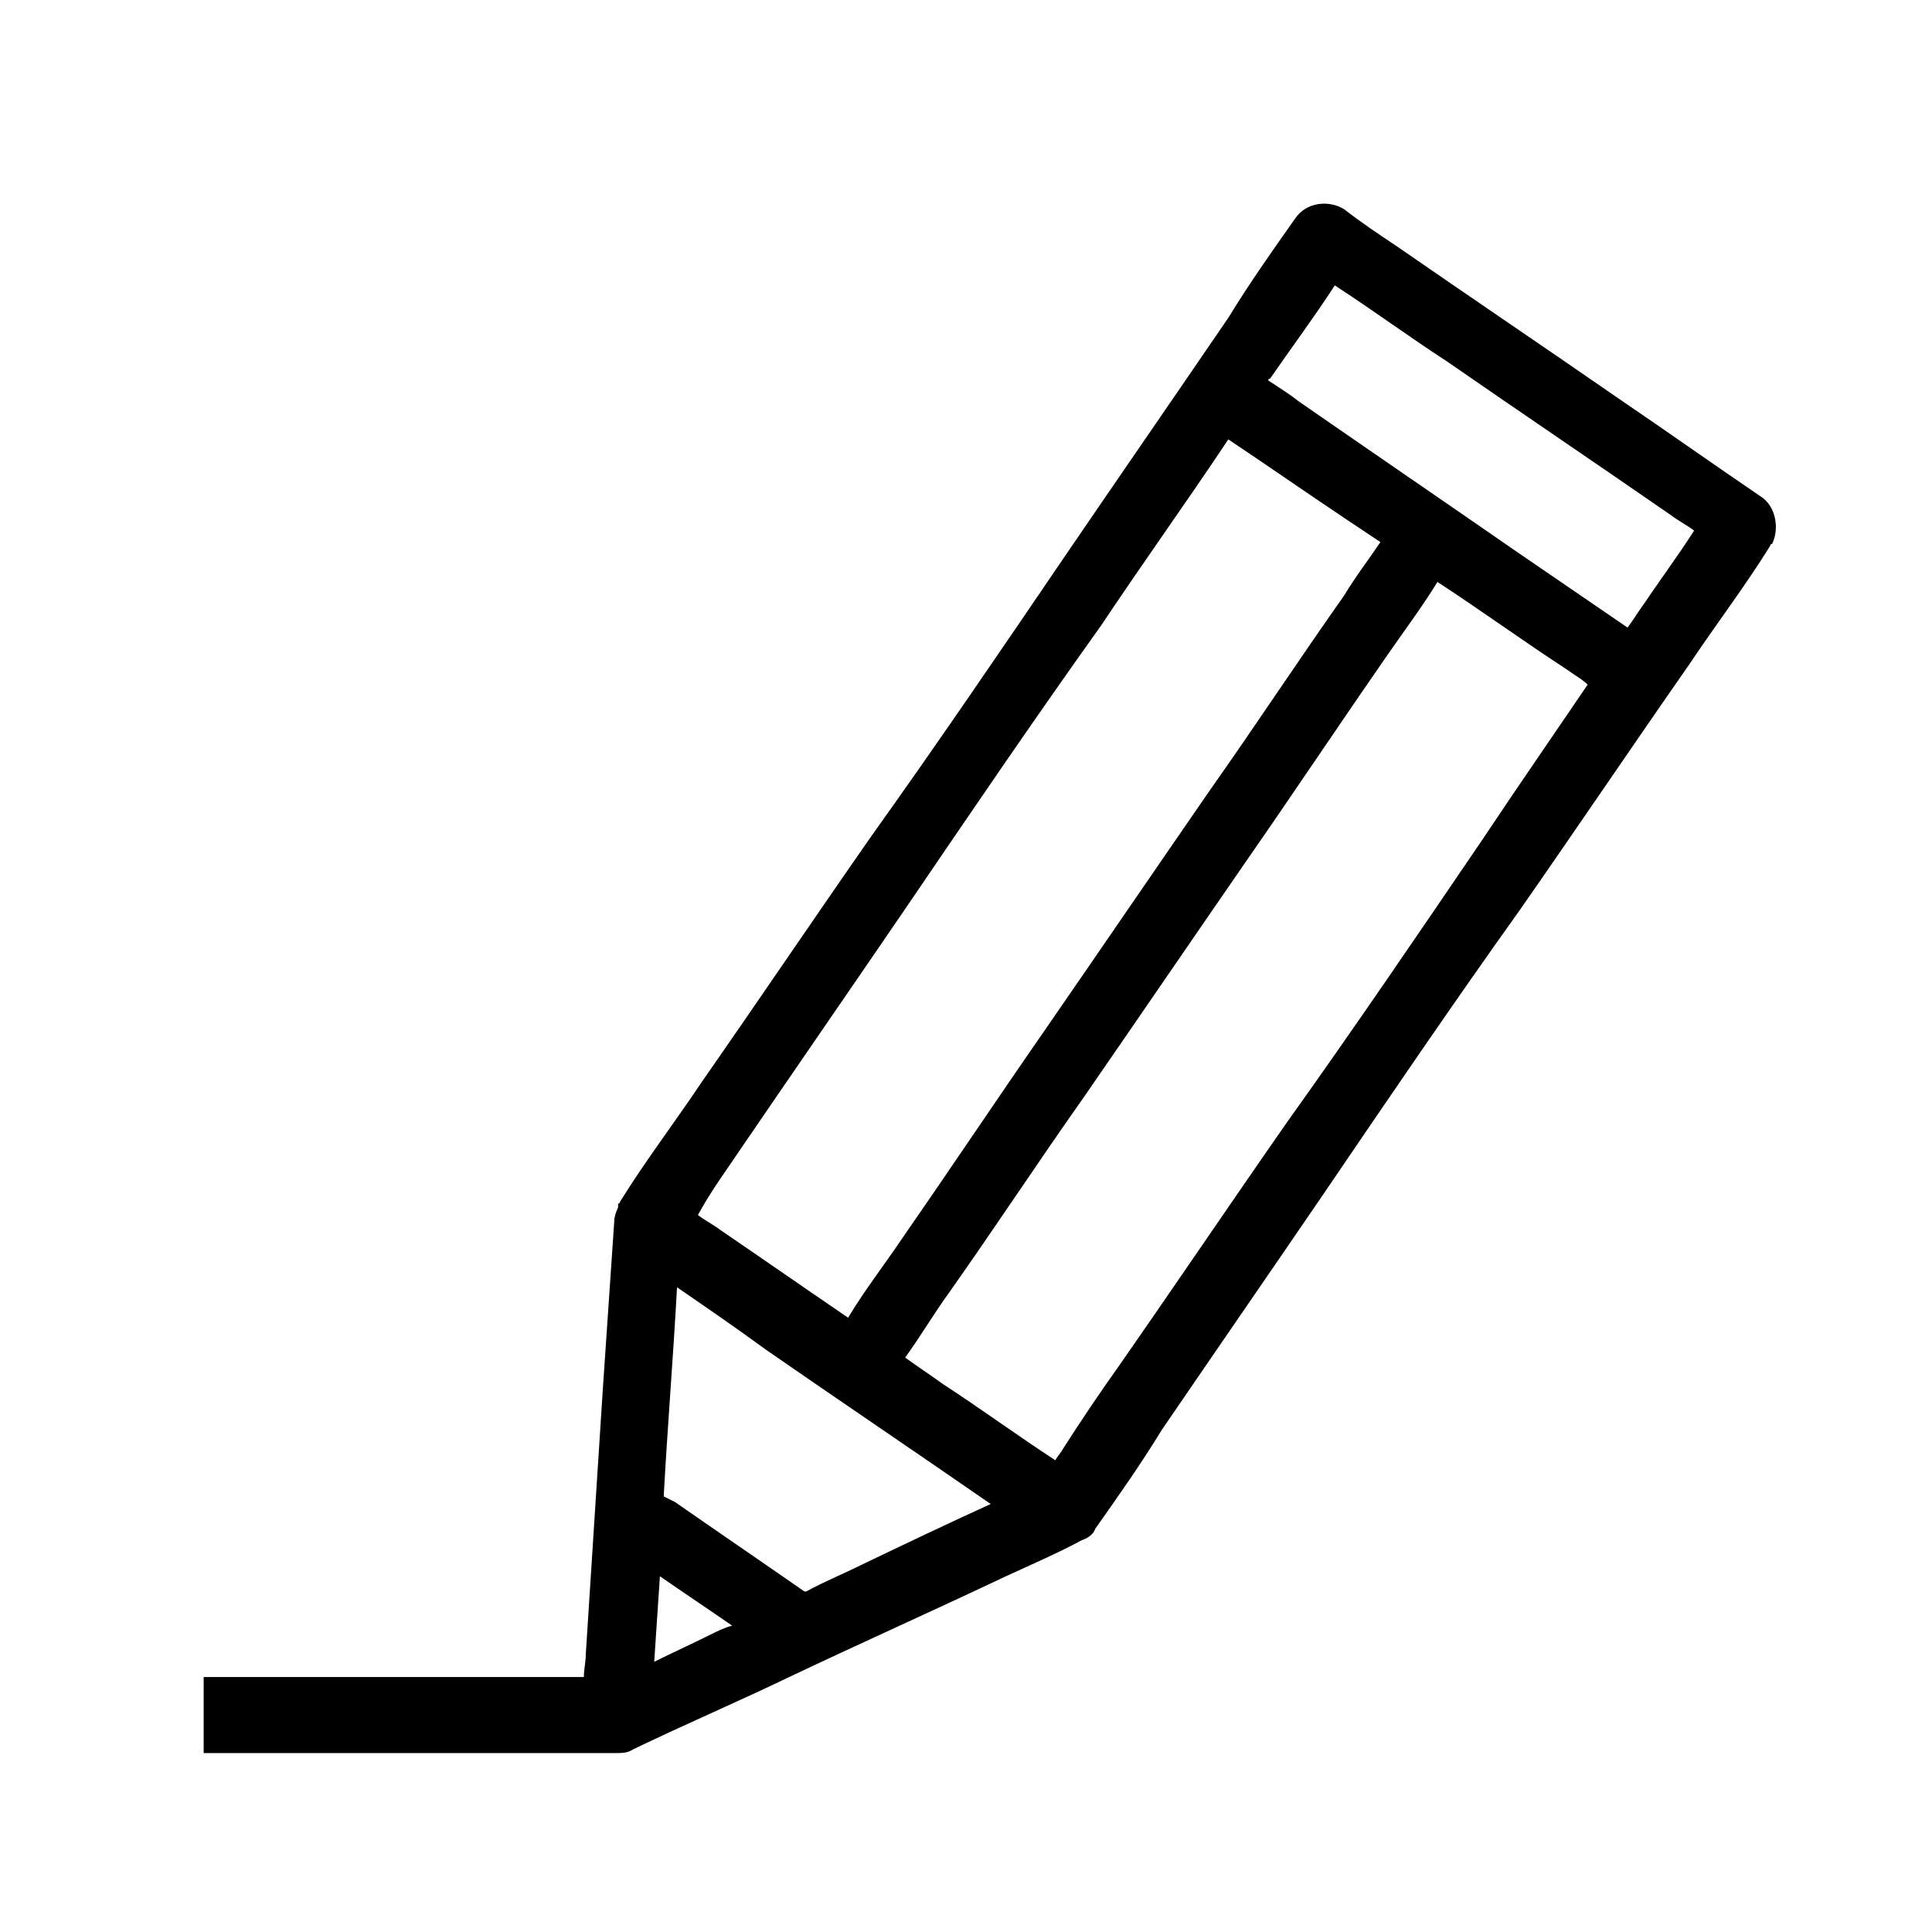 <?xml version="1.0" encoding="UTF-8"?>
<!-- Uploaded to: SVG Repo, www.svgrepo.com, Generator: SVG Repo Mixer Tools -->
<svg fill="#000000" width="800px" height="800px" version="1.1" viewBox="144 144 512 512" xmlns="http://www.w3.org/2000/svg">
 <path d="m610.59 275.56c-12.594-8.566-24.688-17.129-37.281-25.695-19.648-13.602-39.801-27.207-59.449-40.809-4.535-3.023-9.07-6.047-13.602-9.574-4.031-2.519-10.078-2.016-13.098 2.519-6.047 8.566-12.09 17.129-17.633 26.199-14.105 20.656-28.719 41.816-42.824 62.473-17.129 25.191-34.258 50.383-51.891 75.066-15.113 21.664-29.727 43.328-44.84 64.992-7.055 10.578-15.113 21.16-21.664 31.738 0 0 0 0.504-0.504 0.504v0.504 0.504c-0.504 1.008-1.008 2.519-1.008 3.527-1.008 14.609-2.016 29.727-3.023 44.336-1.512 23.68-3.023 46.855-4.535 70.535 0 2.016-0.504 4.031-0.504 6.047h-100.76v20.152h109.33c1.512 0 3.023 0 4.535-1.008 13.602-6.551 27.711-12.594 41.312-19.145 19.145-9.07 38.289-17.633 57.434-26.703 6.551-3.023 13.602-6.047 20.152-9.574 1.512-0.504 3.023-1.512 3.527-3.023 6.047-8.566 12.09-17.129 17.633-26.199 14.105-20.656 28.719-41.816 42.824-62.473 17.129-25.191 34.258-50.383 51.891-75.066 15.113-21.664 29.727-43.328 44.84-64.992 7.055-10.578 15.113-21.16 21.664-31.738 0 0 0-0.504 0.504-0.504 2.012-4.031 1.004-10.074-3.027-12.594zm-269.54 171.8c14.105-20.656 28.719-41.816 42.824-62.473 17.129-25.191 34.258-50.383 51.891-75.066 11.082-16.625 22.672-32.746 33.754-49.375 10.578 7.055 20.656 14.105 31.234 21.16 3.023 2.016 6.047 4.031 9.07 6.047-3.023 4.535-6.551 9.07-9.574 14.105-12.09 17.129-23.68 34.762-35.77 51.891-14.609 21.16-28.719 41.816-43.328 62.977-12.594 18.137-24.688 36.273-37.281 54.41-5.039 7.559-10.578 14.609-15.113 22.168-11.082-7.559-22.672-15.617-33.754-23.176-2.016-1.512-4.031-2.519-6.047-4.031 3.527-6.543 8.062-12.59 12.094-18.637zm-9.07 129.98c-5.039 2.519-9.574 4.535-14.609 7.055 0.504-7.559 1.008-15.113 1.512-22.672 6.551 4.535 12.594 8.566 19.145 13.098-2.016 0.504-4.031 1.512-6.047 2.519zm40.305-18.641c-5.039 2.519-10.078 4.535-14.609 7.055h-0.504c-11.586-8.062-22.672-15.617-34.258-23.68-1.008-0.504-2.016-1.008-3.023-1.512 1.008-18.641 2.519-36.777 3.527-55.418 8.062 5.543 16.121 11.082 23.68 16.625 19.648 13.602 39.801 27.207 59.449 40.809-11.086 5.035-22.676 10.578-34.262 16.121zm164.75-192.46c-17.129 25.191-34.258 50.383-51.891 75.066-15.113 21.664-29.727 43.328-44.84 64.992-5.039 7.055-10.078 14.609-14.609 21.664-0.504 1.008-1.512 2.016-2.016 3.023-10.078-6.551-19.648-13.602-29.727-20.152-3.527-2.519-6.551-4.535-10.078-7.055 4.031-5.543 7.559-11.586 11.586-17.129 12.09-17.129 23.68-34.762 35.77-51.891 14.609-21.16 28.719-41.816 43.328-62.977 12.594-18.137 24.688-36.273 37.281-54.41 4.535-6.551 9.07-12.594 13.098-19.145 11.586 7.559 22.672 15.617 34.258 23.176 2.016 1.512 4.031 2.519 5.543 4.031-9.566 14.105-18.637 27.203-27.703 40.805zm42.824-62.473c-1.512 2.016-3.023 4.535-4.535 6.551-9.574-6.551-19.145-13.098-28.719-19.648-19.648-13.602-38.793-26.703-58.441-40.305-2.519-2.016-5.039-3.527-8.062-5.543 0 0 0-0.504 0.504-0.504 5.543-8.062 11.586-16.121 17.129-24.688 10.078 6.551 19.648 13.602 29.727 20.152 19.648 13.602 39.801 27.207 59.449 40.809 2.016 1.512 4.031 2.519 6.047 4.031-4.535 7.055-9.066 13.102-13.098 19.145z"/>
</svg>